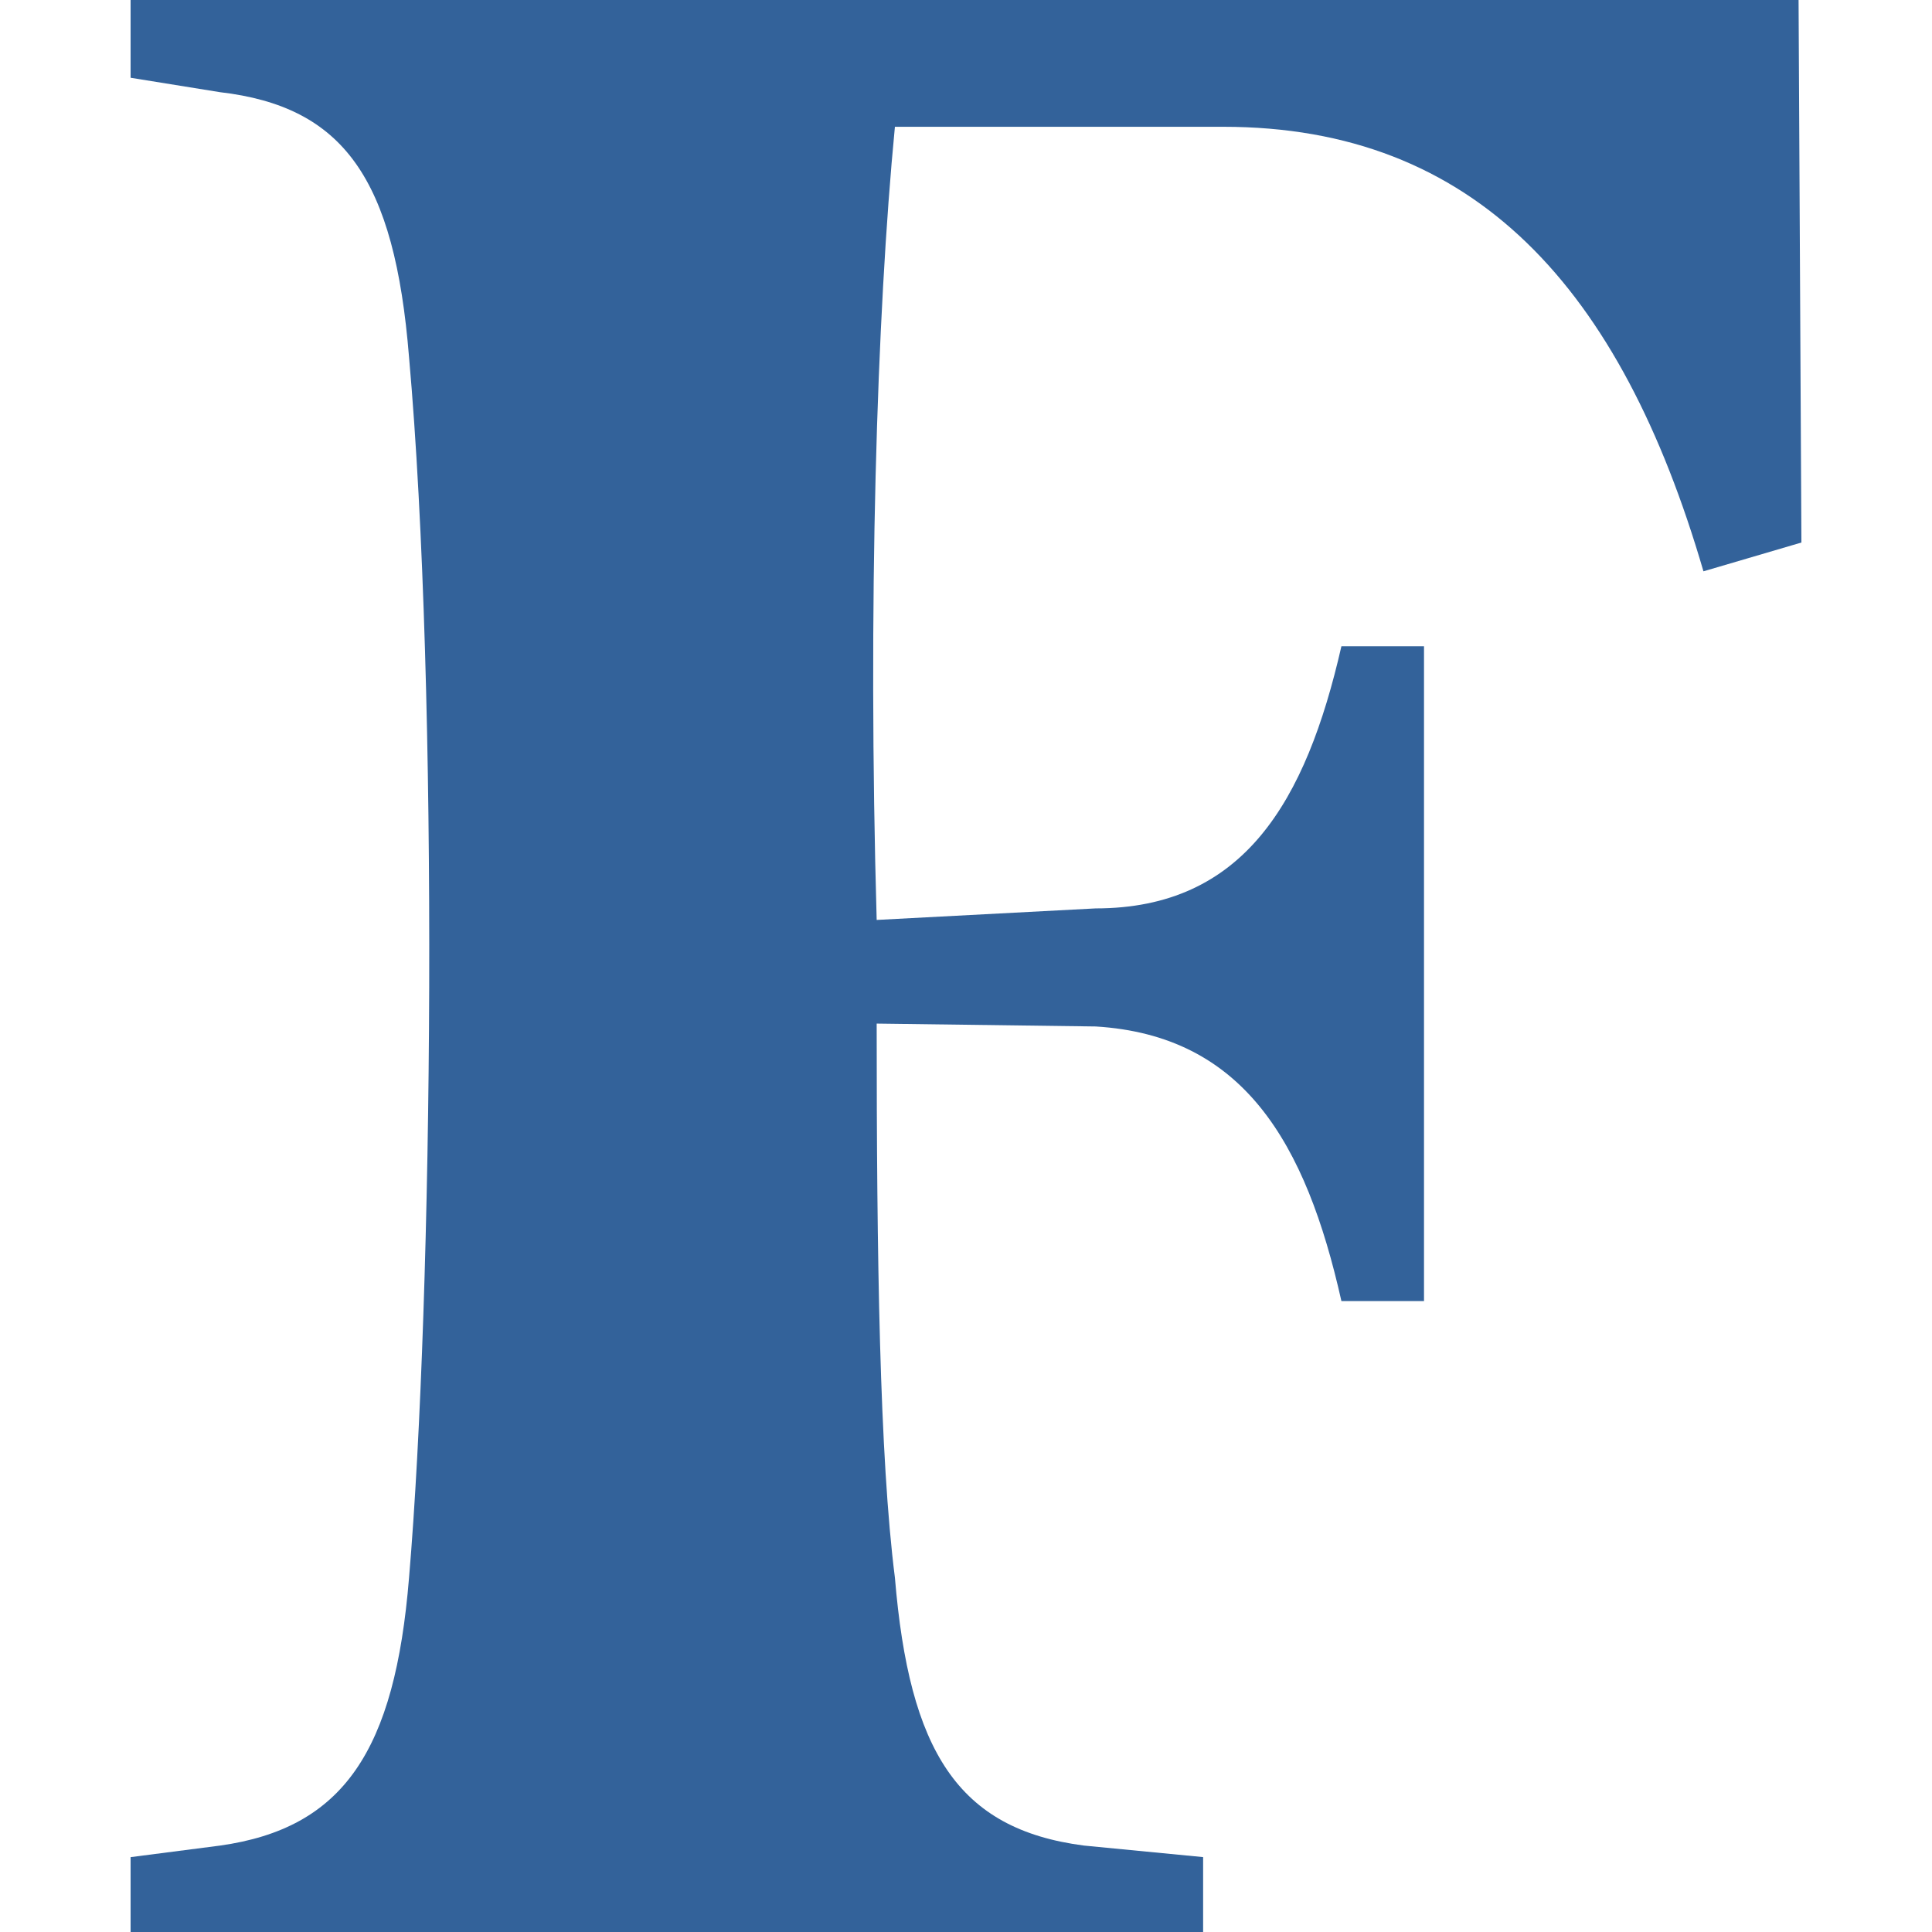 <svg xmlns="http://www.w3.org/2000/svg" width="64" height="64"><path d="M59.674 17.972l-3.245.954C53.694 9.543 48.86 4.2 40.525 4.2h-10.88c-.604 6.235-.9 15.873-.604 26.274l7.252-.382c4.9 0 6.966-3.53 8.143-8.684h2.736V43.1h-2.736c-1.177-5.25-3.245-8.8-8.143-9.097l-7.252-.095c0 7.73.095 14.346.604 18.354.477 5.726 2.068 8.334 6.266 8.875l3.944.382V64H4.326v-2.48l2.958-.382c4.103-.573 5.8-3.15 6.266-8.875.795-9.352.986-29.328 0-40.43-.477-5.917-2.163-8.302-6.266-8.78l-2.958-.477V0H59.58z" fill="#33629a"/></svg>